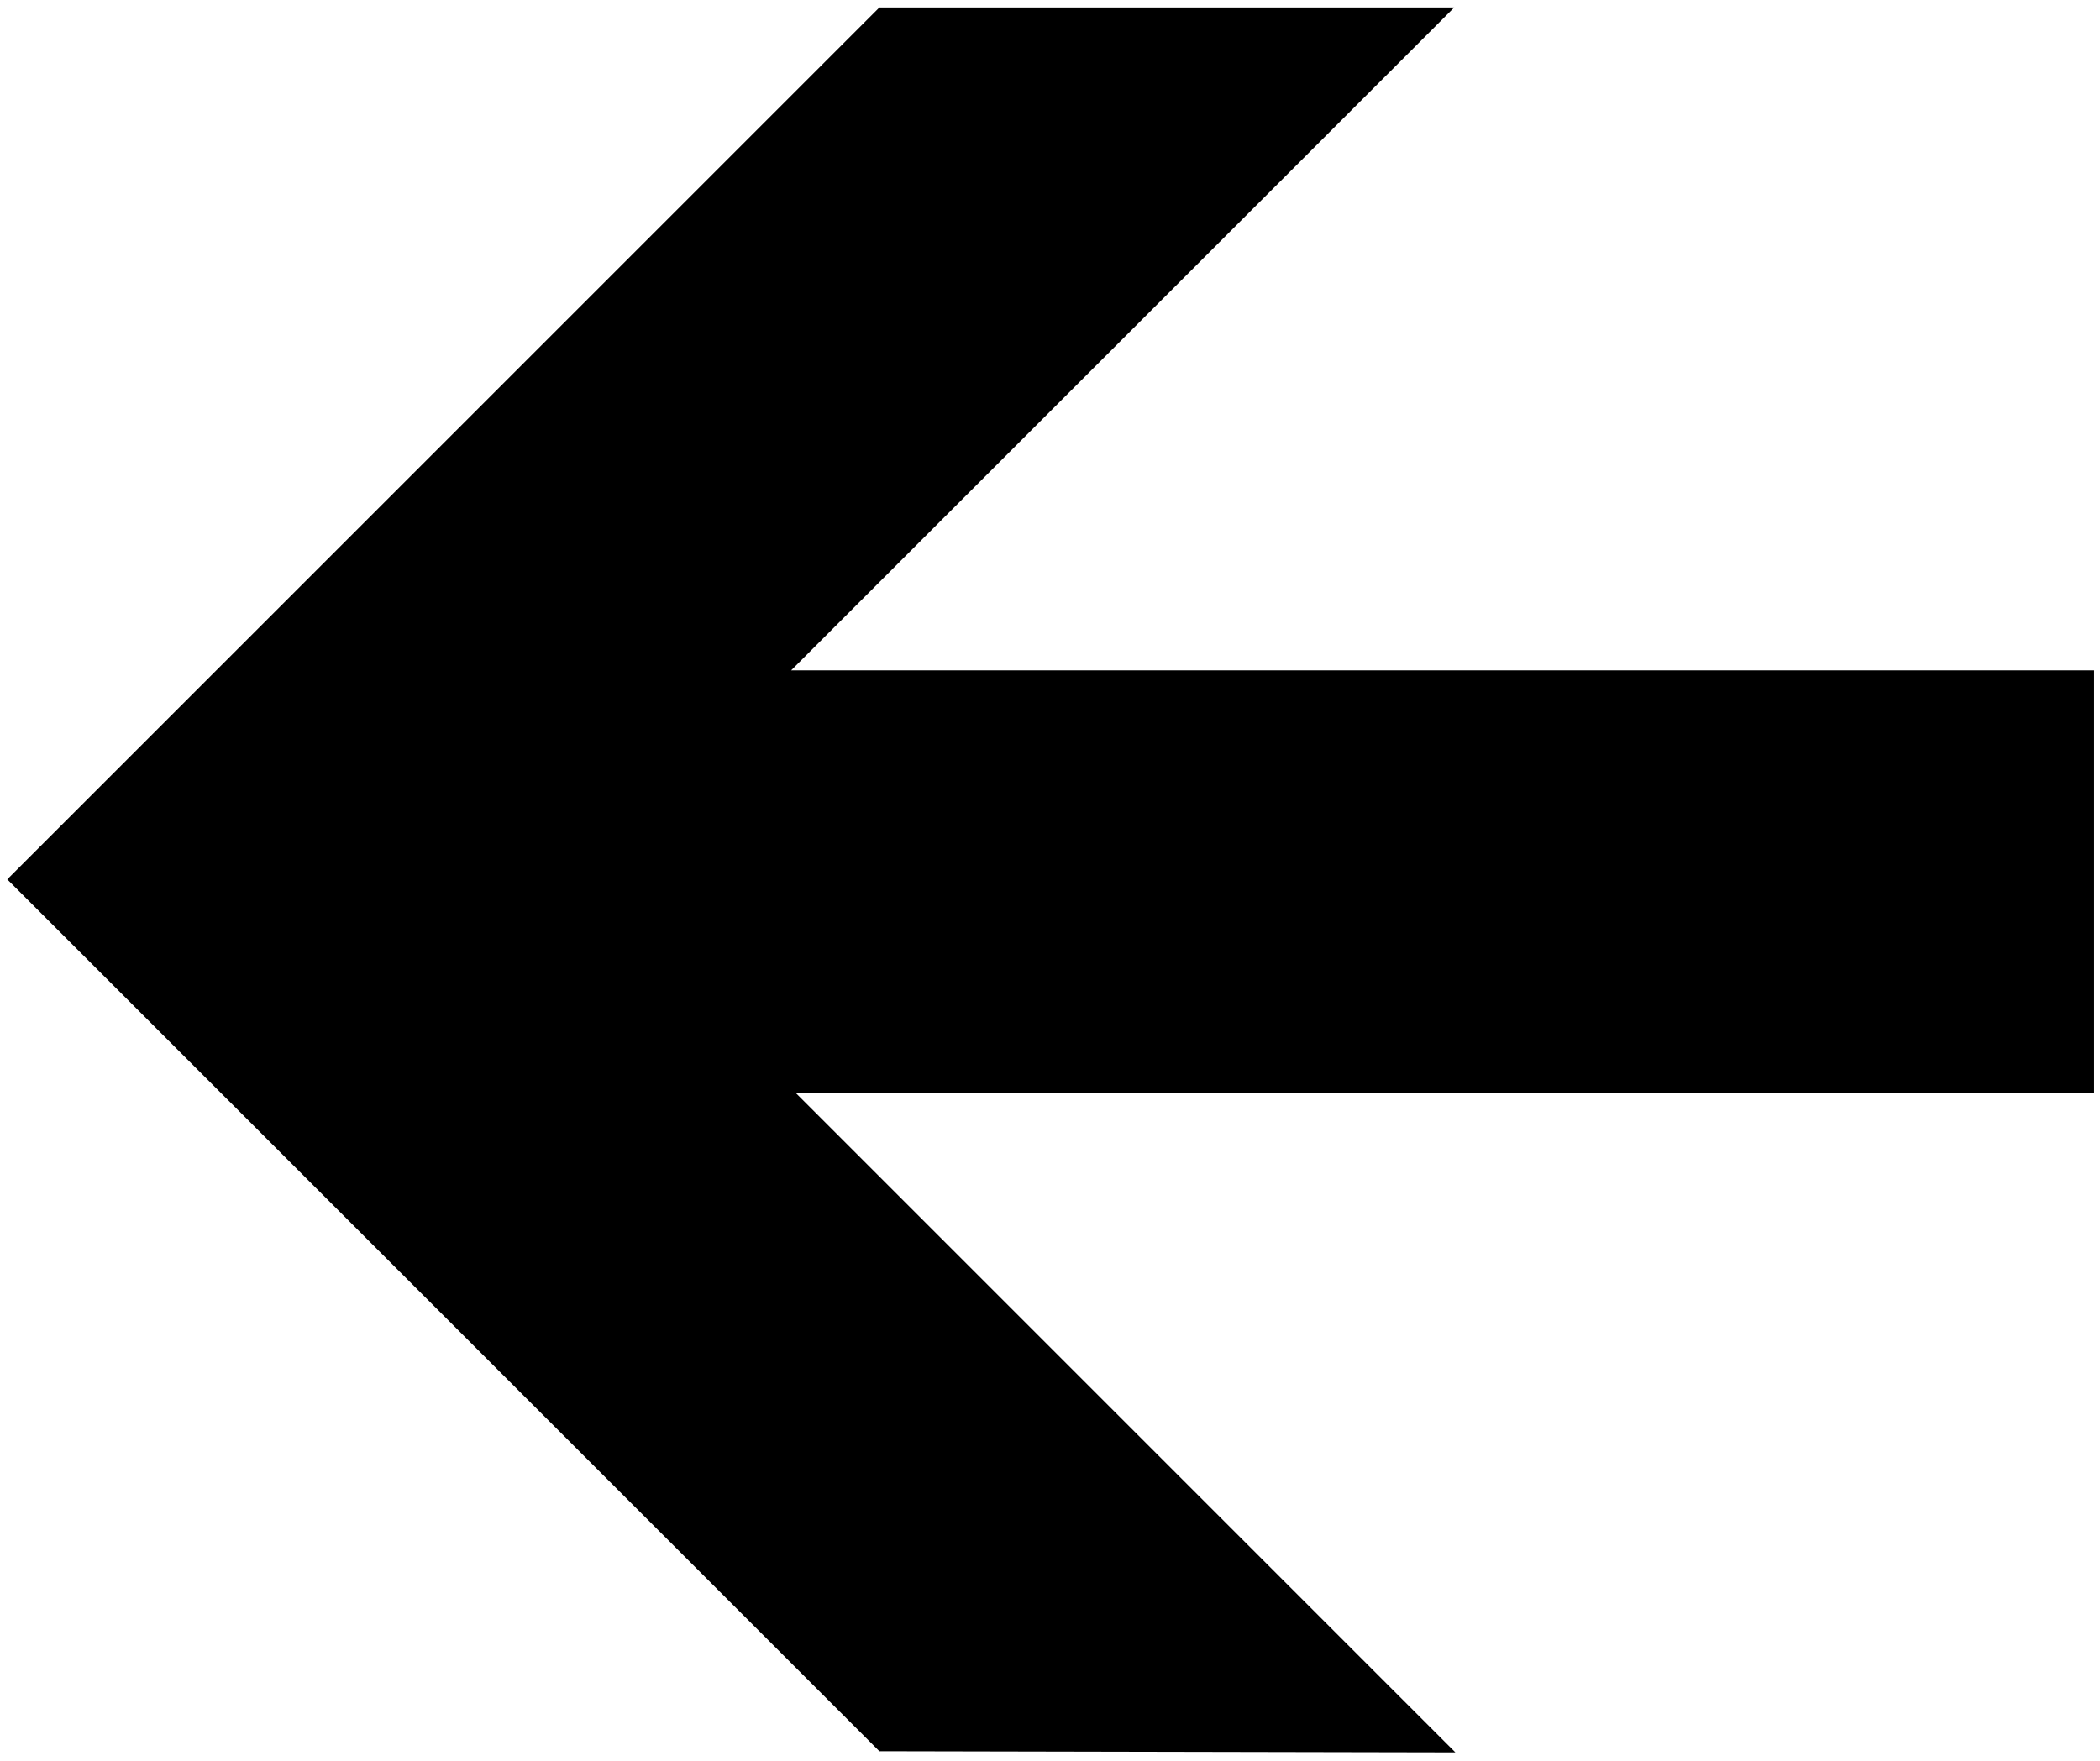 <?xml version="1.0" encoding="UTF-8" standalone="no"?>
<!-- Created with Inkscape (http://www.inkscape.org/) -->

<svg
   xmlns:dc="http://purl.org/dc/elements/1.1/"
   xmlns:cc="http://creativecommons.org/ns#"
   xmlns:rdf="http://www.w3.org/1999/02/22-rdf-syntax-ns#"
   xmlns:svg="http://www.w3.org/2000/svg"
   xmlns="http://www.w3.org/2000/svg"
   xmlns:sodipodi="http://sodipodi.sourceforge.net/DTD/sodipodi-0.dtd"
   xmlns:inkscape="http://www.inkscape.org/namespaces/inkscape"
   id="svg3201"
   version="1.1"
   inkscape:version="0.48.1 "
   width="542.5"
   height="455"
   xml:space="preserve"
   sodipodi:docname="leftarrow.pdf"><defs
     id="defs3205" /><sodipodi:namedview
     pagecolor="#ffffff"
     bordercolor="#666666"
     borderopacity="1"
     objecttolerance="10"
     gridtolerance="10"
     guidetolerance="10"
     inkscape:pageopacity="0"
     inkscape:pageshadow="2"
     inkscape:window-width="640"
     inkscape:window-height="480"
     id="namedview3203"
     showgrid="false"
     inkscape:zoom="0.63956044"
     inkscape:cx="271.25"
     inkscape:cy="227.5"
     inkscape:window-x="502"
     inkscape:window-y="126"
     inkscape:window-maximized="0"
     inkscape:current-layer="g3209" /><g
     id="g3209"
     inkscape:groupmode="layer"
     inkscape:label="leftarrow"
     transform="matrix(1.25,0,0,-1.25,0,455)"><g
       id="g3211"
       transform="scale(0.24,0.24)"><path
         d="m 757.25,8.25 -751,751 751,751 495,0 -571,-571 1122,0 0,-364 -1118,0 568,-568 -496,1"
         style="fill:#000000;fill-opacity:1;fill-rule:nonzero;stroke:none"
         id="path3213" /></g></g></svg>